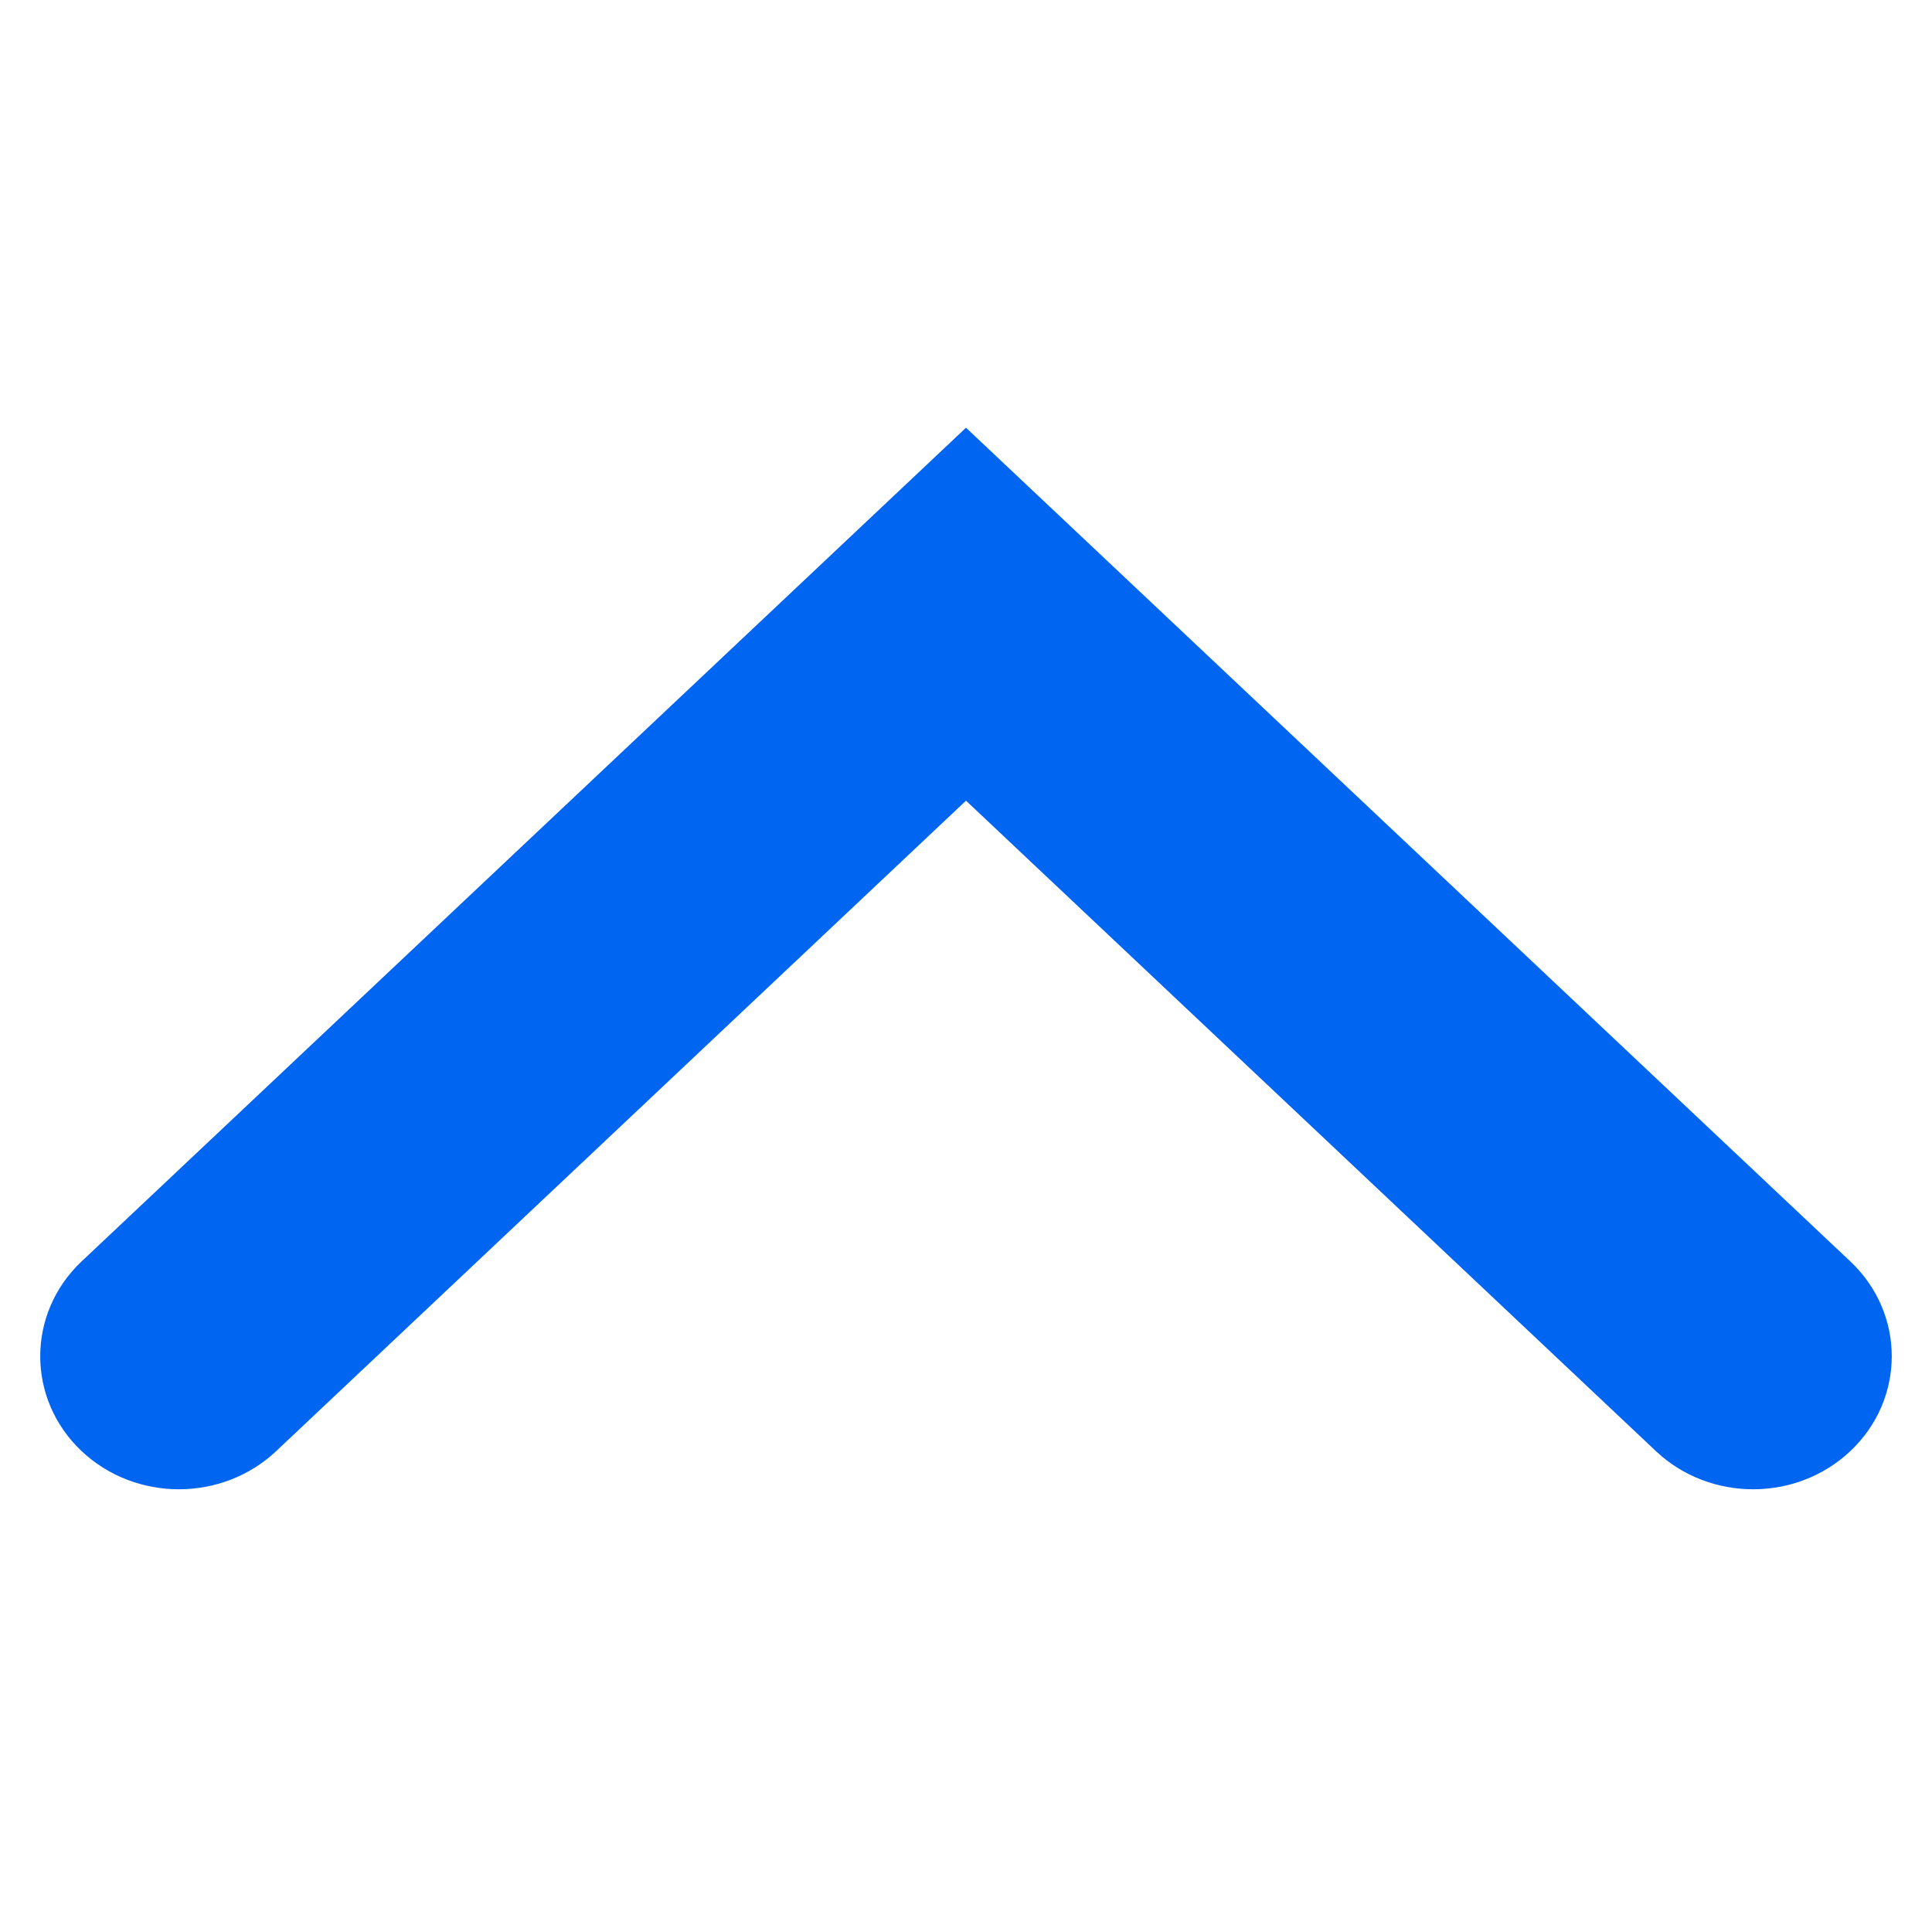 <svg width="28" height="28" viewBox="0 0 28 28" fill="none" xmlns="http://www.w3.org/2000/svg">
<path d="M26.816 18.281C27.617 19.036 27.617 20.276 26.816 21.031C26.035 21.768 24.78 21.768 23.999 21.031L14 11.604L4.002 21.031C3.22 21.768 1.965 21.768 1.183 21.031C0.383 20.276 0.383 19.036 1.183 18.281L14 6.199L26.816 18.281Z" fill="#0065F1"/>
</svg>
